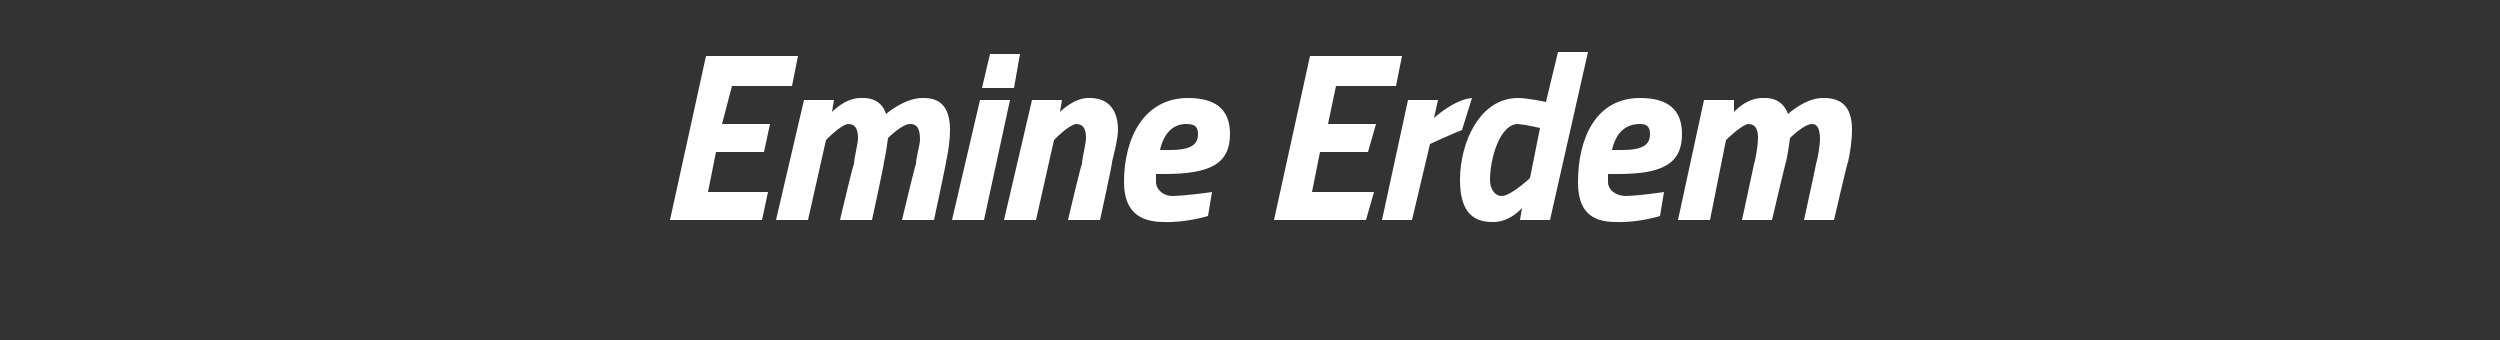 <?xml version="1.0" standalone="no"?><!DOCTYPE svg PUBLIC "-//W3C//DTD SVG 1.1//EN" "http://www.w3.org/Graphics/SVG/1.1/DTD/svg11.dtd"><svg xmlns="http://www.w3.org/2000/svg" version="1.1" width="125px" height="17px" viewBox="0 0 125 17"><rect x="0" y="0" width="125" height="17" fill="#333333" stroke="none"/>  <desc>Emine Erdem</desc>  <defs/>  <g id="Polygon294986">    <path d="M 35.3 2.8 L 39.9 2.8 L 39.6 4.3 L 36.6 4.3 L 36.1 6.2 L 38.5 6.2 L 38.2 7.6 L 35.8 7.6 L 35.4 9.6 L 38.4 9.6 L 38.1 11 L 33.5 11 L 35.3 2.8 Z M 42 11 C 42 11 42.66 8.18 42.7 8.2 C 42.7 7.9 42.9 7.2 42.9 6.9 C 42.9 6.5 42.8 6.2 42.4 6.2 C 42.02 6.25 41.3 7 41.3 7 L 40.4 11 L 38.8 11 L 40.2 5 L 41.7 5 L 41.6 5.6 C 41.6 5.6 42.28 4.86 43.1 4.9 C 44.12 4.86 44.3 5.7 44.3 5.7 C 44.3 5.7 45.26 4.86 46.2 4.9 C 47.2 4.9 47.5 5.6 47.5 6.5 C 47.5 7 47.4 7.7 47.3 8.1 C 47.33 8.06 46.7 11 46.7 11 L 45.1 11 C 45.1 11 45.77 8.18 45.8 8.2 C 45.8 7.9 46 7.2 46 7 C 46 6.5 45.9 6.2 45.5 6.2 C 45.1 6.2 44.4 6.9 44.4 6.9 C 44.4 6.9 44.3 7.7 44.2 8.1 C 44.24 8.06 43.6 11 43.6 11 L 42 11 Z M 49 5 L 50.5 5 L 49.2 11 L 47.6 11 L 49 5 Z M 49.5 2.7 L 51 2.7 L 50.7 4.4 L 49.1 4.4 L 49.5 2.7 Z M 50.2 11 L 51.6 5 L 53.1 5 L 53 5.6 C 53 5.6 53.7 4.86 54.5 4.9 C 55.5 4.9 55.9 5.6 55.9 6.5 C 55.9 6.9 55.7 7.7 55.6 8.1 C 55.65 8.06 55 11 55 11 L 53.4 11 C 53.4 11 54.06 8.18 54.1 8.2 C 54.1 7.9 54.3 7.2 54.3 6.9 C 54.3 6.5 54.2 6.2 53.8 6.2 C 53.42 6.25 52.7 7 52.7 7 L 51.8 11 L 50.2 11 Z M 60.6 9.6 L 60.4 10.8 C 60.4 10.8 59.32 11.14 58.2 11.1 C 56.9 11.1 56.2 10.5 56.2 9.1 C 56.2 6.9 57.2 4.9 59.4 4.9 C 60.7 4.9 61.5 5.4 61.5 6.7 C 61.5 8.2 60.5 8.7 58.2 8.7 C 58.2 8.7 57.8 8.7 57.8 8.7 C 57.8 8.8 57.8 8.9 57.8 9.1 C 57.8 9.5 58.2 9.8 58.6 9.8 C 59.44 9.78 60.6 9.6 60.6 9.6 Z M 58.5 7.5 C 59.6 7.5 59.9 7.2 59.9 6.7 C 59.9 6.3 59.7 6.2 59.3 6.2 C 58.7 6.2 58.2 6.6 58 7.5 C 58 7.5 58.5 7.5 58.5 7.5 Z M 65.5 2.8 L 70.1 2.8 L 69.8 4.3 L 66.8 4.3 L 66.4 6.2 L 68.8 6.2 L 68.4 7.6 L 66 7.6 L 65.6 9.6 L 68.7 9.6 L 68.3 11 L 63.7 11 L 65.5 2.8 Z M 70.4 5 L 71.9 5 L 71.7 5.9 C 71.7 5.9 72.69 4.98 73.6 4.9 C 73.6 4.9 73.1 6.5 73.1 6.5 C 72.54 6.72 71.5 7.2 71.5 7.2 L 70.6 11 L 69.1 11 L 70.4 5 Z M 77.5 11 L 76 11 L 76.1 10.4 C 76.1 10.4 75.48 11.14 74.6 11.1 C 73.5 11.1 73 10.4 73 9 C 73 7.1 74 4.9 75.9 4.9 C 76.4 4.9 77.3 5.1 77.3 5.1 C 77.29 5.12 77.9 2.6 77.9 2.6 L 79.4 2.6 L 77.5 11 Z M 77 6.4 C 77 6.4 76.34 6.24 75.9 6.2 C 75 6.2 74.5 7.9 74.5 9 C 74.5 9.4 74.7 9.8 75.1 9.8 C 75.57 9.78 76.5 8.9 76.5 8.9 L 77 6.4 Z M 83.2 9.6 L 83 10.8 C 83 10.8 81.94 11.14 80.8 11.1 C 79.5 11.1 78.9 10.5 78.9 9.1 C 78.9 6.9 79.8 4.9 82 4.9 C 83.3 4.9 84.1 5.4 84.1 6.7 C 84.1 8.2 83.1 8.7 80.9 8.7 C 80.9 8.7 80.4 8.7 80.4 8.7 C 80.4 8.8 80.4 8.9 80.4 9.1 C 80.4 9.5 80.8 9.8 81.3 9.8 C 82.05 9.78 83.2 9.6 83.2 9.6 Z M 81.1 7.5 C 82.2 7.5 82.5 7.2 82.5 6.7 C 82.5 6.3 82.3 6.2 82 6.2 C 81.3 6.2 80.8 6.6 80.6 7.5 C 80.6 7.5 81.1 7.5 81.1 7.5 Z M 87.1 11 C 87.1 11 87.71 8.18 87.7 8.2 C 87.8 7.9 87.9 7.2 87.9 6.9 C 87.9 6.5 87.8 6.2 87.4 6.2 C 87.07 6.25 86.3 7 86.3 7 L 85.5 11 L 83.9 11 L 85.2 5 L 86.7 5 L 86.7 5.6 C 86.7 5.6 87.33 4.86 88.2 4.9 C 89.17 4.86 89.4 5.7 89.4 5.7 C 89.4 5.7 90.31 4.86 91.2 4.9 C 92.3 4.9 92.6 5.6 92.6 6.5 C 92.6 7 92.5 7.7 92.4 8.1 C 92.38 8.06 91.7 11 91.7 11 L 90.2 11 C 90.2 11 90.82 8.18 90.8 8.2 C 90.9 7.9 91 7.2 91 7 C 91 6.5 90.9 6.2 90.6 6.2 C 90.2 6.2 89.5 6.9 89.5 6.9 C 89.5 6.9 89.4 7.7 89.3 8.1 C 89.29 8.06 88.6 11 88.6 11 L 87.1 11 Z " stroke="none" fill="#fff"/>  </g></svg>